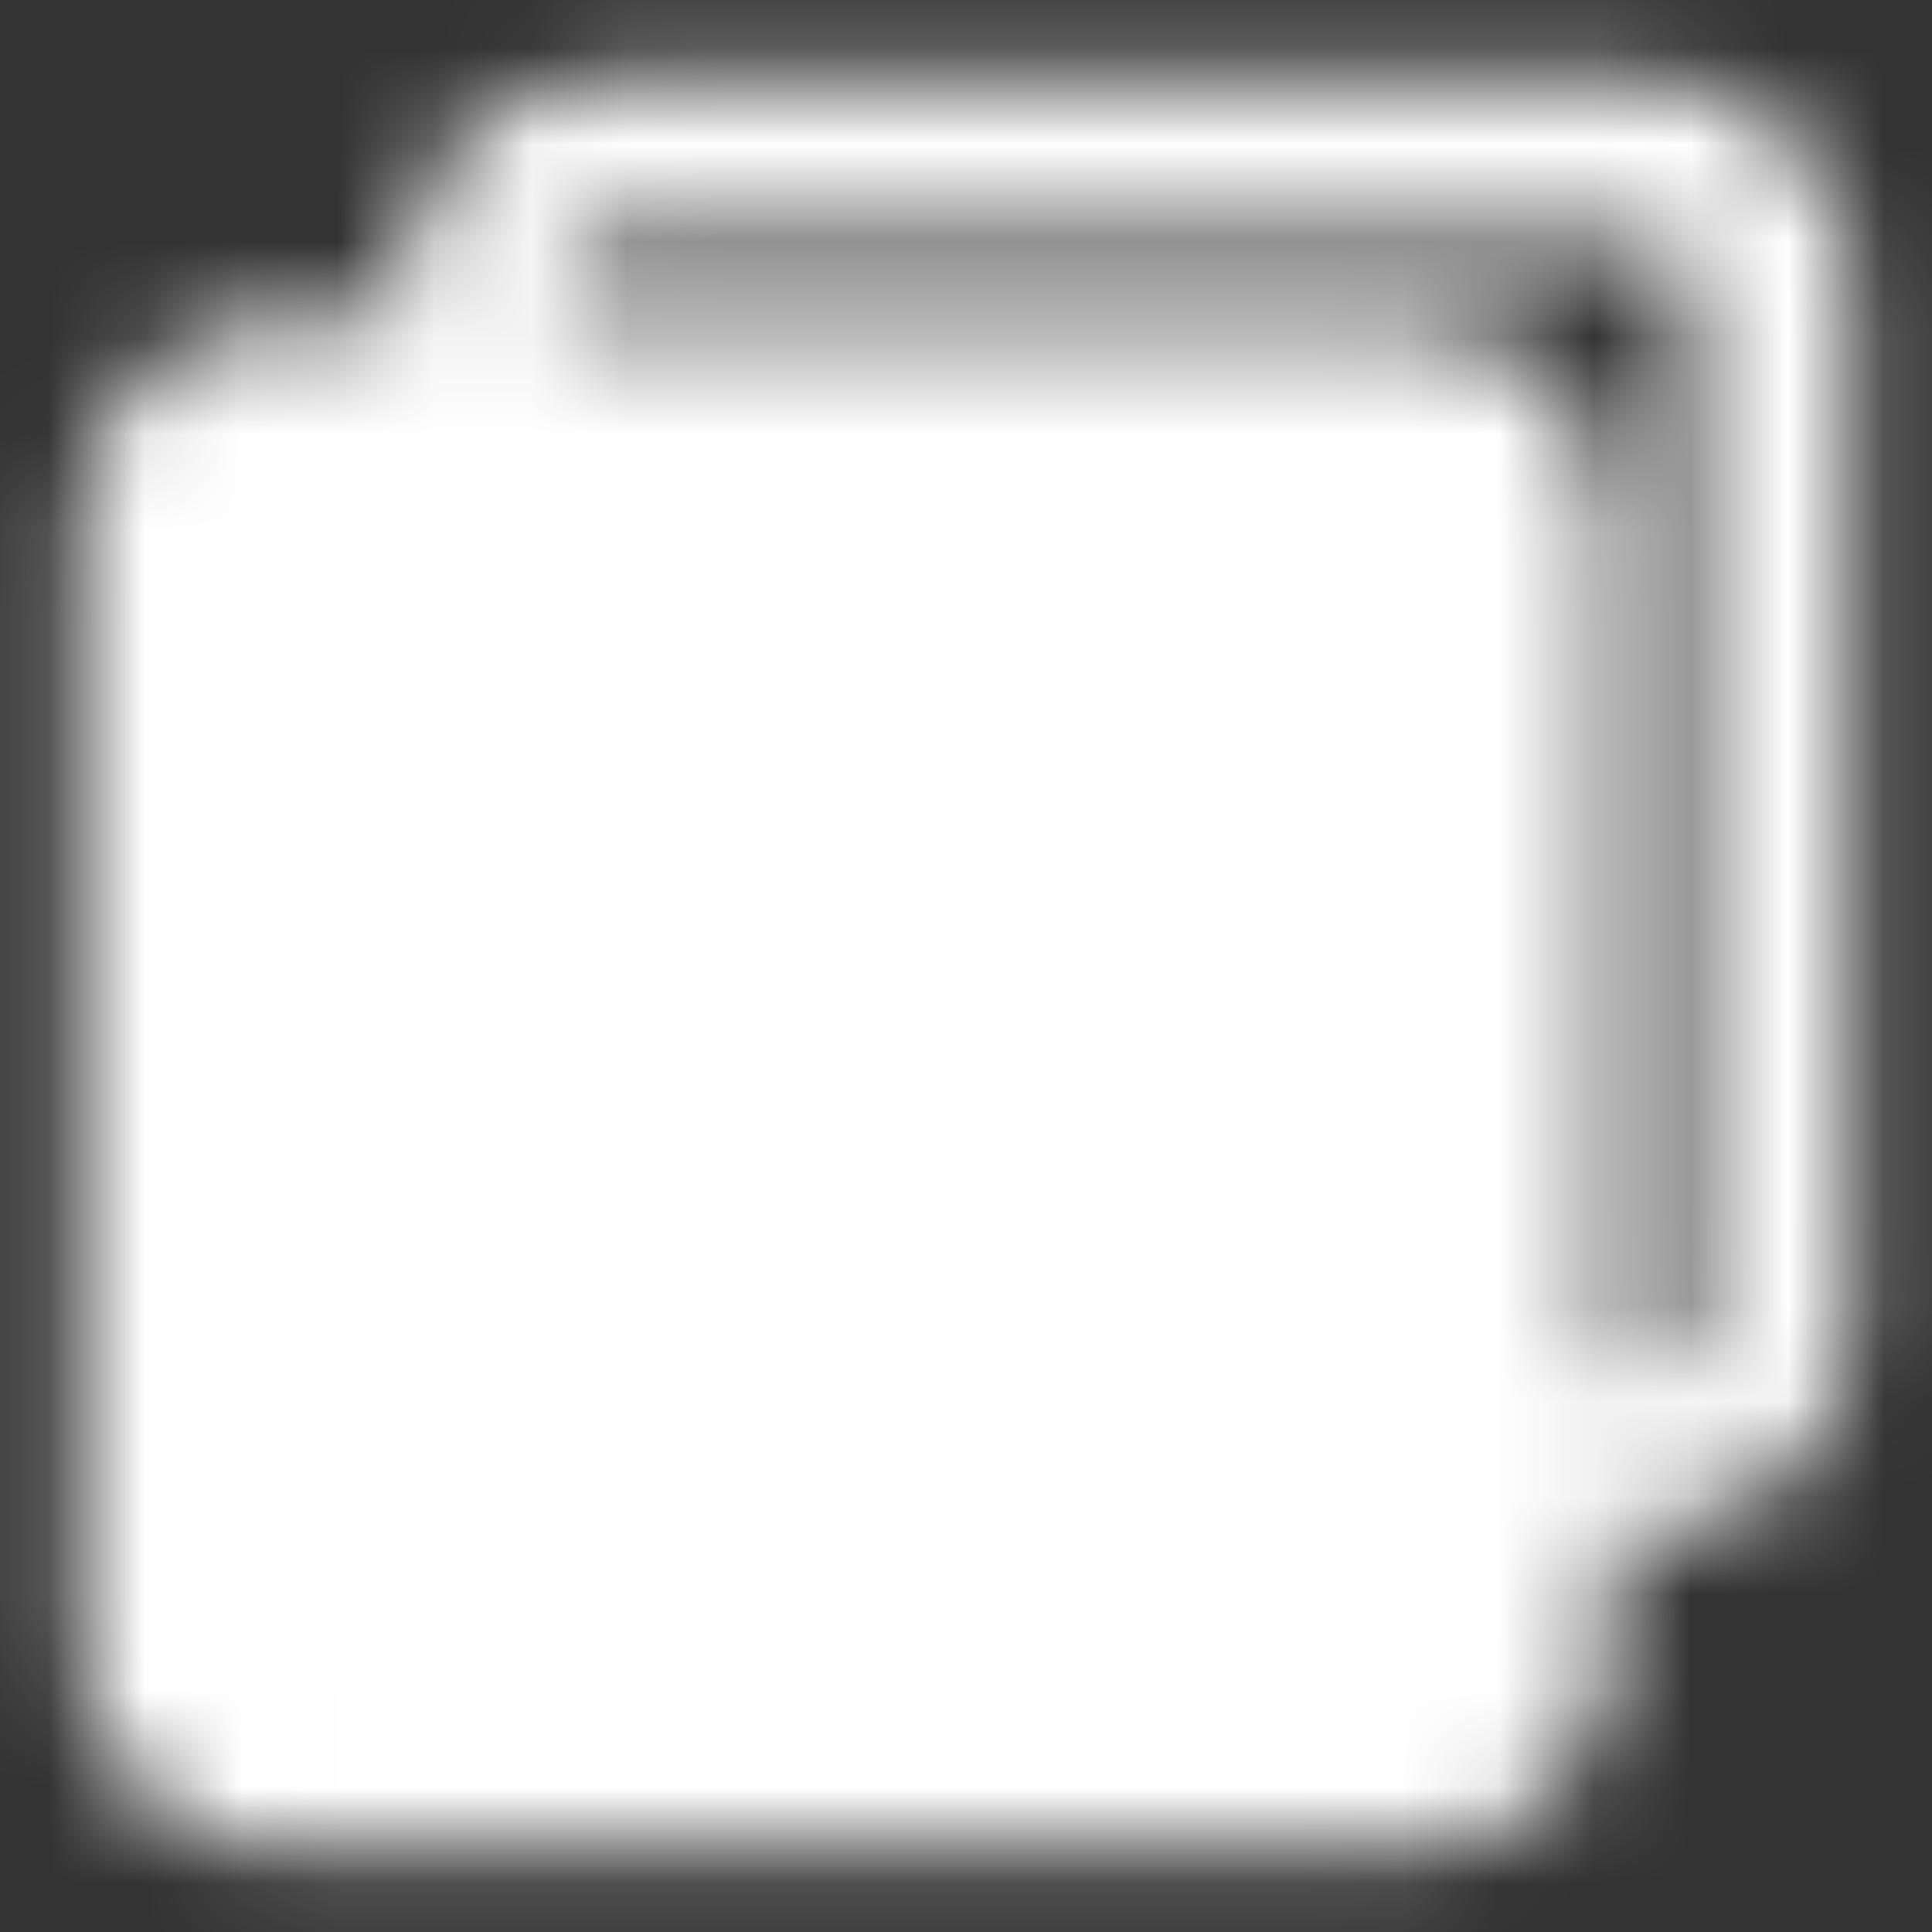 <svg width="20" height="20" viewBox="0 0 20 20" fill="none" xmlns="http://www.w3.org/2000/svg">
<rect x="0" y="0" width="20" height="20" fill="#333333" stroke="none"/>
<mask id="mask0_1284_6827" style="mask-type:luminance" maskUnits="userSpaceOnUse" x="0" y="0" width="20" height="20">
<path d="M4.999 4.136V2.916C4.999 2.584 5.131 2.267 5.365 2.032C5.6 1.798 5.918 1.666 6.249 1.666H17.082C17.414 1.666 17.732 1.798 17.966 2.032C18.201 2.267 18.332 2.584 18.332 2.916V13.749C18.332 14.081 18.201 14.399 17.966 14.633C17.732 14.868 17.414 14.999 17.082 14.999H15.839" stroke="white" stroke-width="1.667"/>
<path d="M14.583 4.166H2.916C2.226 4.166 1.666 4.726 1.666 5.416V17.083C1.666 17.773 2.226 18.333 2.916 18.333H14.583C15.273 18.333 15.833 17.773 15.833 17.083V5.416C15.833 4.726 15.273 4.166 14.583 4.166Z" fill="white" stroke="white" stroke-width="1.667" stroke-linejoin="round"/>
<path d="M7.683 9.629L9.888 7.333C10.492 6.728 11.486 6.741 12.108 7.363C12.729 7.984 12.742 8.978 12.138 9.583L11.342 10.426M5.61 11.977C5.398 12.19 4.958 12.615 4.958 12.615C4.353 13.219 4.336 14.297 4.958 14.919C5.579 15.54 6.573 15.553 7.178 14.948L9.33 12.995" stroke="black" stroke-width="1.667" stroke-linecap="round" stroke-linejoin="round"/>
<path d="M7.776 11.803C7.499 11.528 7.332 11.162 7.305 10.773C7.289 10.554 7.32 10.335 7.396 10.13C7.472 9.925 7.592 9.738 7.747 9.583M9.3 10.775C9.922 11.396 9.935 12.39 9.33 12.995" stroke="black" stroke-width="1.667" stroke-linecap="round" stroke-linejoin="round"/>
</mask>
<g mask="url(#mask0_1284_6827)">
<path d="M0 0H20V20H0V0Z" fill="white"/>
</g>
</svg>
